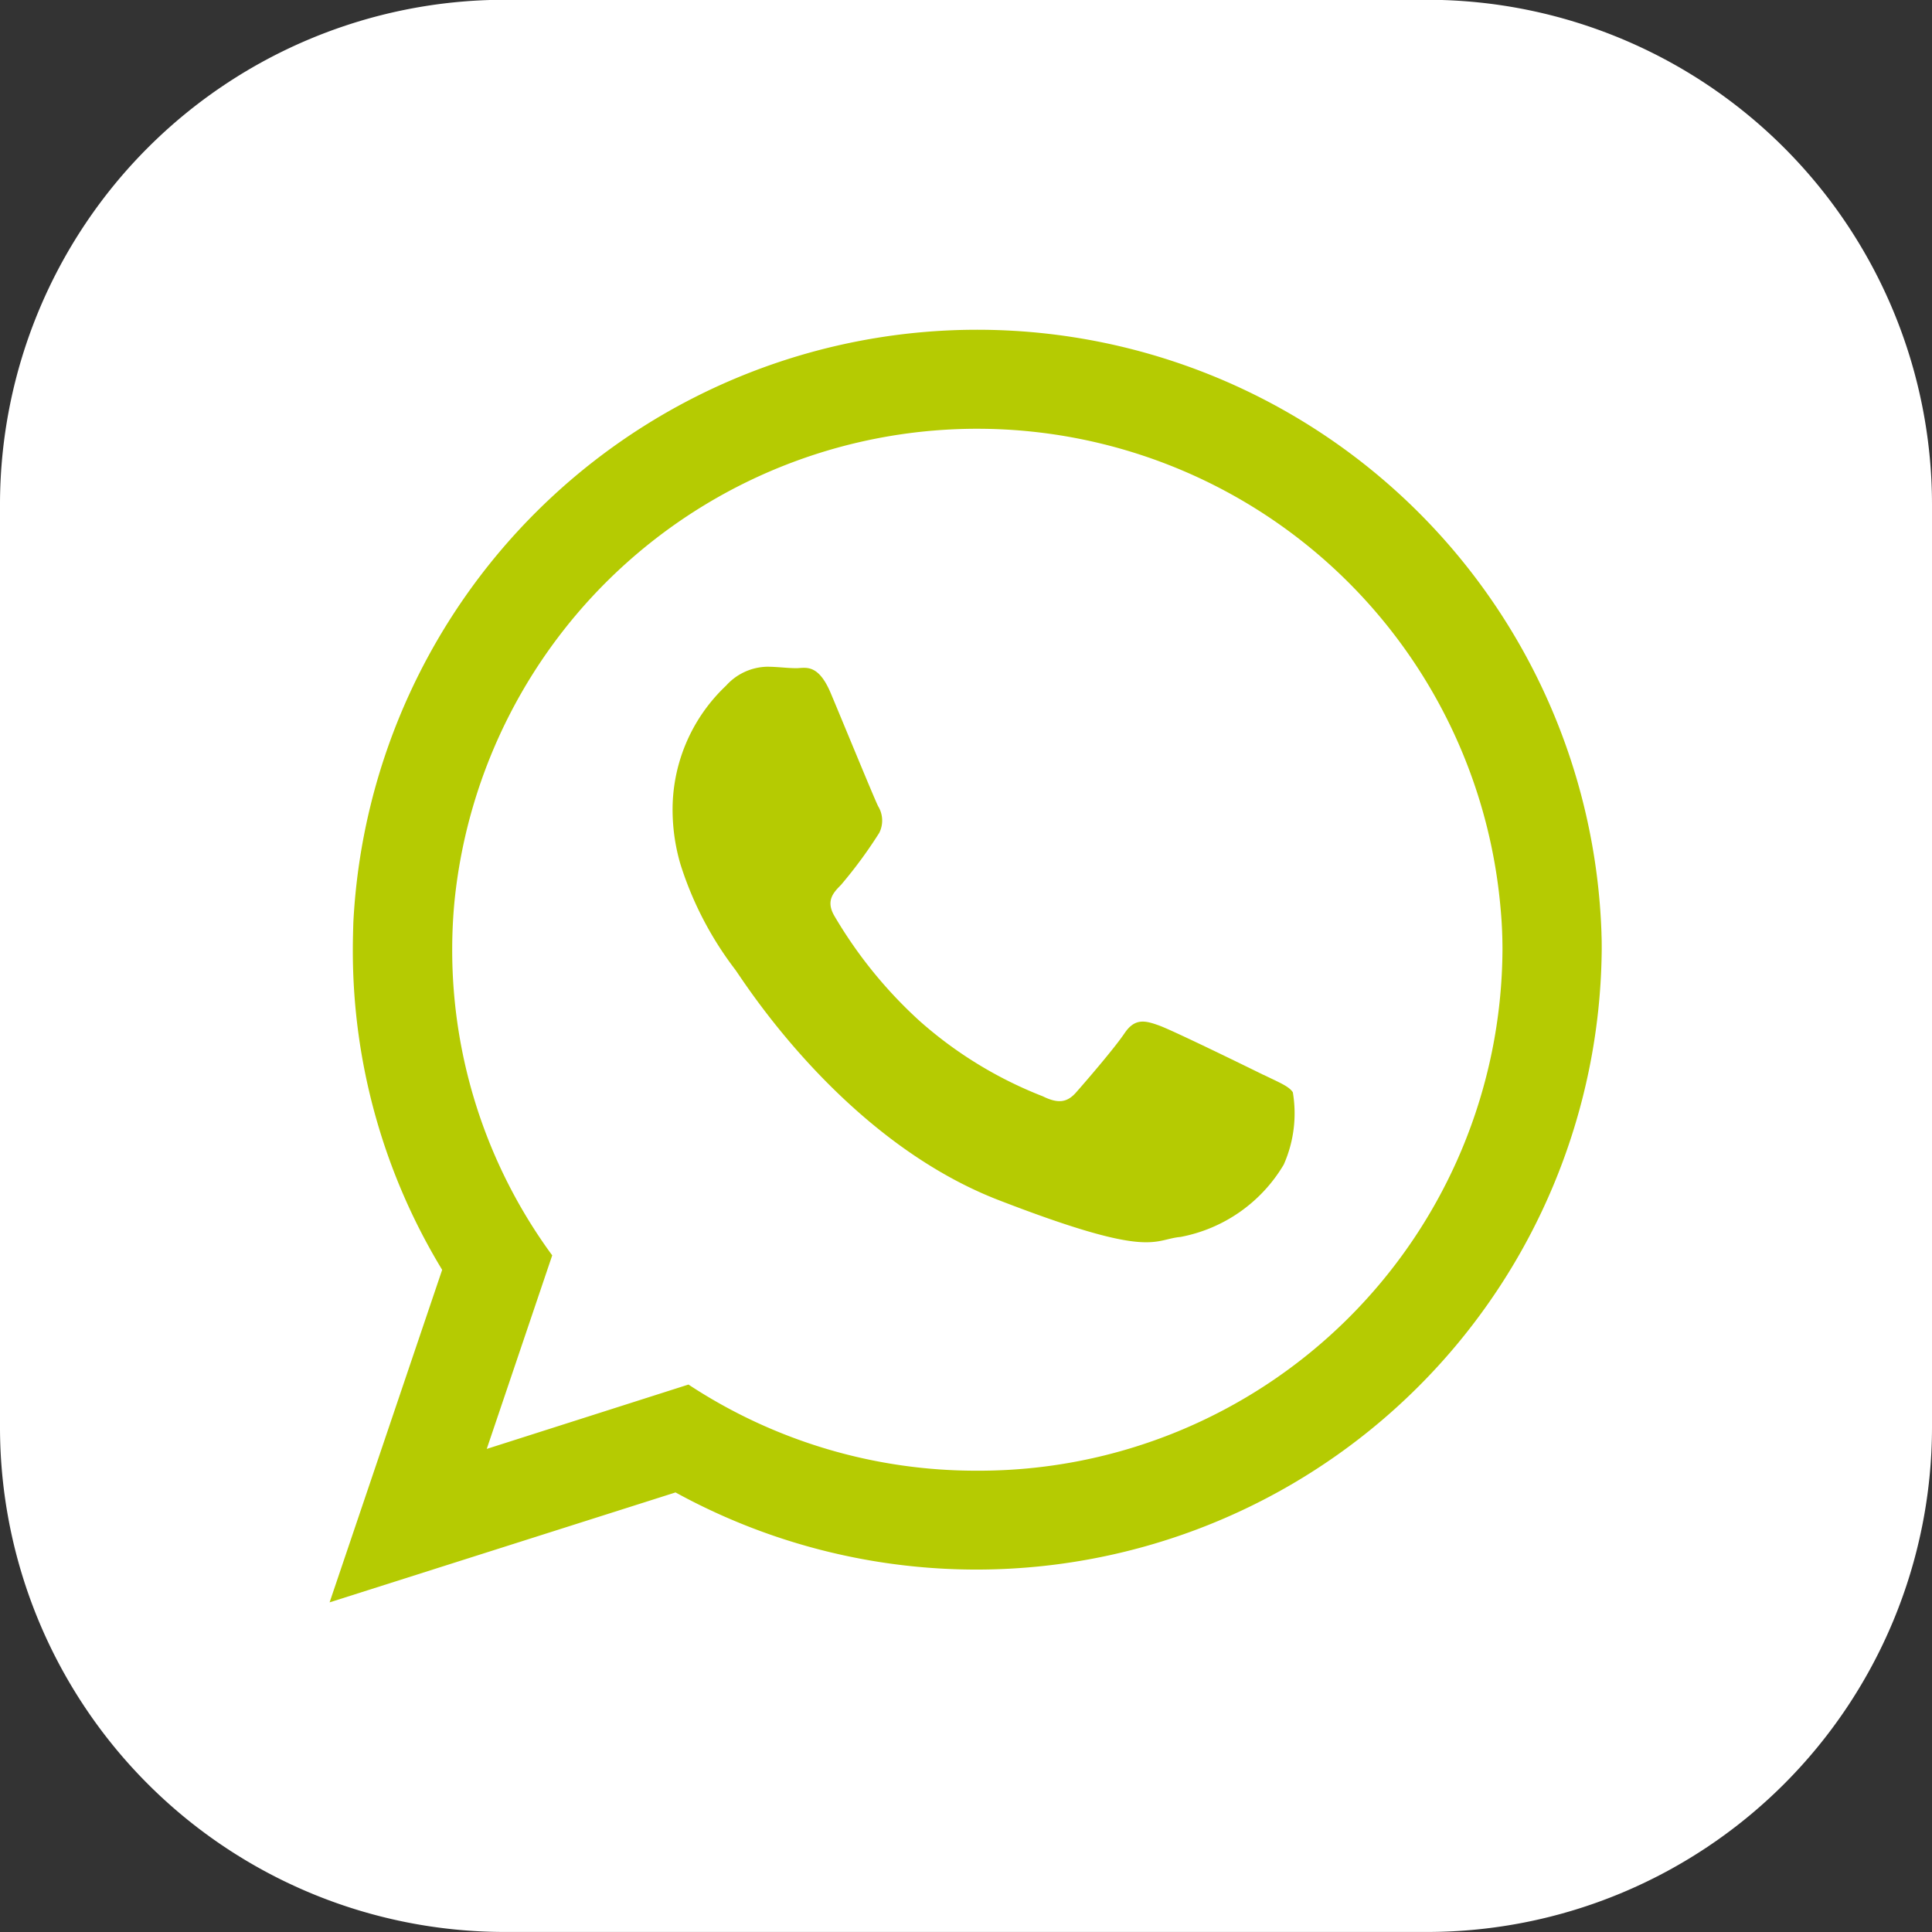 <svg id="Whatsapp_SM_Icon" data-name="Whatsapp SM_Icon" xmlns="http://www.w3.org/2000/svg" width="45.416" height="45.421" viewBox="0 0 45.416 45.421">
  <rect x="0" y="0" width="45.416" height="45.421" fill="#333333" stroke="none"/>
  <path id="Path_1007" data-name="Path 1007" d="M260.146,3677.9v21.705a11.873,11.873,0,0,1-11.857,11.858H226.584a11.87,11.87,0,0,1-11.854-11.858V3677.9a11.869,11.869,0,0,1,11.854-11.857h21.705a11.872,11.872,0,0,1,11.857,11.857" transform="translate(-214.73 -3666.048)" fill="#fff"/>
  <path id="Path_1011" data-name="Path 1011" d="M237.3,3700.215a12.284,12.284,0,0,1-6.791-2.025l-4.742,1.513,1.539-4.55a12.134,12.134,0,0,1-2.351-7.184c0-.4.02-.8.059-1.188a12.35,12.35,0,0,1,24.587.234c.029.316.043.631.043.954a12.308,12.308,0,0,1-12.346,12.246m14.674-12.618a14.684,14.684,0,0,0-29.341-.267c-.006.212-.012.426-.012.638a14.444,14.444,0,0,0,2.1,7.525l-2.646,7.817,8.132-2.584a14.7,14.7,0,0,0,21.772-12.758c0-.125,0-.247-.006-.372" transform="translate(-214.325 -3665.643)" fill="#b5cb02" fill-rule="evenodd"/>
  <path id="Path_1012" data-name="Path 1012" d="M243.612,3690.5c-.367-.181-2.131-1.045-2.46-1.164s-.571-.178-.812.18-.934,1.16-1.142,1.395-.419.268-.781.089a9.62,9.62,0,0,1-2.9-1.775,10.545,10.545,0,0,1-2-2.467c-.206-.355-.022-.547.156-.727a10.7,10.7,0,0,0,.9-1.224.645.645,0,0,0-.026-.625c-.091-.18-.812-1.939-1.113-2.655s-.6-.591-.812-.591-.446-.034-.688-.034a1.334,1.334,0,0,0-.962.445,4.005,4.005,0,0,0-1.257,2.984,4.573,4.573,0,0,0,.185,1.216,8.076,8.076,0,0,0,1.286,2.474c.177.234,2.487,3.959,6.144,5.4,3.663,1.422,3.663.946,4.325.885a3.594,3.594,0,0,0,2.426-1.7,2.968,2.968,0,0,0,.214-1.7c-.091-.144-.332-.235-.688-.411" transform="translate(-213.904 -3665.229)" fill="#b5cb02" fill-rule="evenodd"/>
</svg>
